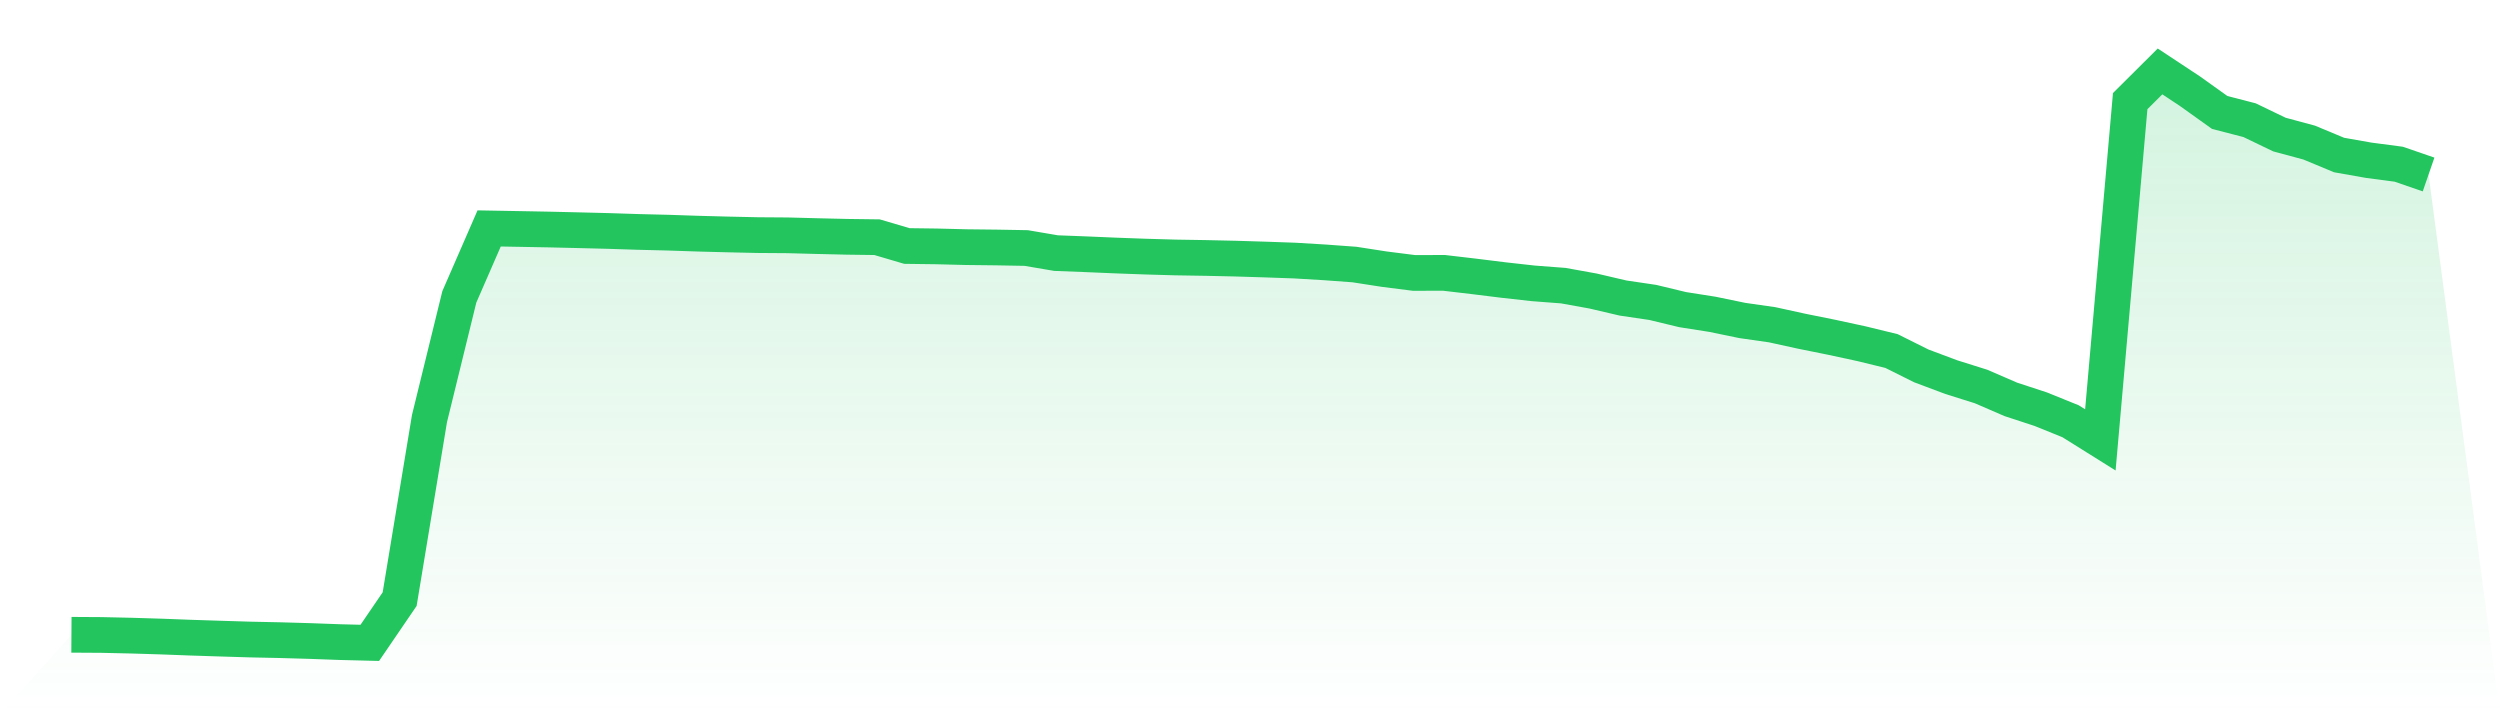 <svg viewBox="0 0 140 40" xmlns="http://www.w3.org/2000/svg">
<defs>
<linearGradient id="gradient" x1="0" x2="0" y1="0" y2="1">
<stop offset="0%" stop-color="#22c55e" stop-opacity="0.2"/>
<stop offset="100%" stop-color="#22c55e" stop-opacity="0"/>
</linearGradient>
</defs>
<path d="M4,35.548 L4,35.548 L5.671,35.558 L7.342,35.595 L9.013,35.646 L10.684,35.709 L12.354,35.763 L14.025,35.814 L15.696,35.849 L17.367,35.897 L19.038,35.958 L20.709,36 L22.38,33.551 L24.051,23.44 L25.722,16.626 L27.392,12.792 L29.063,12.822 L30.734,12.853 L32.405,12.892 L34.076,12.934 L35.747,12.988 L37.418,13.029 L39.089,13.085 L40.759,13.129 L42.43,13.166 L44.101,13.178 L45.772,13.222 L47.443,13.261 L49.114,13.283 L50.785,13.776 L52.456,13.798 L54.127,13.84 L55.797,13.859 L57.468,13.889 L59.139,14.174 L60.81,14.238 L62.481,14.309 L64.152,14.37 L65.823,14.418 L67.494,14.445 L69.165,14.482 L70.835,14.533 L72.506,14.592 L74.177,14.692 L75.848,14.814 L77.519,15.073 L79.19,15.285 L80.861,15.28 L82.532,15.476 L84.203,15.683 L85.873,15.869 L87.544,15.996 L89.215,16.298 L90.886,16.689 L92.557,16.936 L94.228,17.339 L95.899,17.602 L97.57,17.947 L99.24,18.186 L100.911,18.552 L102.582,18.889 L104.253,19.25 L105.924,19.658 L107.595,20.491 L109.266,21.118 L110.937,21.643 L112.608,22.366 L114.278,22.913 L115.949,23.589 L117.62,24.634 L119.291,5.663 L120.962,4 L122.633,5.104 L124.304,6.298 L125.975,6.73 L127.646,7.535 L129.316,7.985 L130.987,8.681 L132.658,8.976 L134.329,9.196 L136,9.772 L140,40 L0,40 z" fill="url(#gradient)"/>
<path d="M4,35.548 L4,35.548 L5.671,35.558 L7.342,35.595 L9.013,35.646 L10.684,35.709 L12.354,35.763 L14.025,35.814 L15.696,35.849 L17.367,35.897 L19.038,35.958 L20.709,36 L22.38,33.551 L24.051,23.44 L25.722,16.626 L27.392,12.792 L29.063,12.822 L30.734,12.853 L32.405,12.892 L34.076,12.934 L35.747,12.988 L37.418,13.029 L39.089,13.085 L40.759,13.129 L42.43,13.166 L44.101,13.178 L45.772,13.222 L47.443,13.261 L49.114,13.283 L50.785,13.776 L52.456,13.798 L54.127,13.84 L55.797,13.859 L57.468,13.889 L59.139,14.174 L60.81,14.238 L62.481,14.309 L64.152,14.37 L65.823,14.418 L67.494,14.445 L69.165,14.482 L70.835,14.533 L72.506,14.592 L74.177,14.692 L75.848,14.814 L77.519,15.073 L79.19,15.285 L80.861,15.28 L82.532,15.476 L84.203,15.683 L85.873,15.869 L87.544,15.996 L89.215,16.298 L90.886,16.689 L92.557,16.936 L94.228,17.339 L95.899,17.602 L97.57,17.947 L99.24,18.186 L100.911,18.552 L102.582,18.889 L104.253,19.25 L105.924,19.658 L107.595,20.491 L109.266,21.118 L110.937,21.643 L112.608,22.366 L114.278,22.913 L115.949,23.589 L117.62,24.634 L119.291,5.663 L120.962,4 L122.633,5.104 L124.304,6.298 L125.975,6.73 L127.646,7.535 L129.316,7.985 L130.987,8.681 L132.658,8.976 L134.329,9.196 L136,9.772" fill="none" stroke="#22c55e" stroke-width="2"/>
</svg>